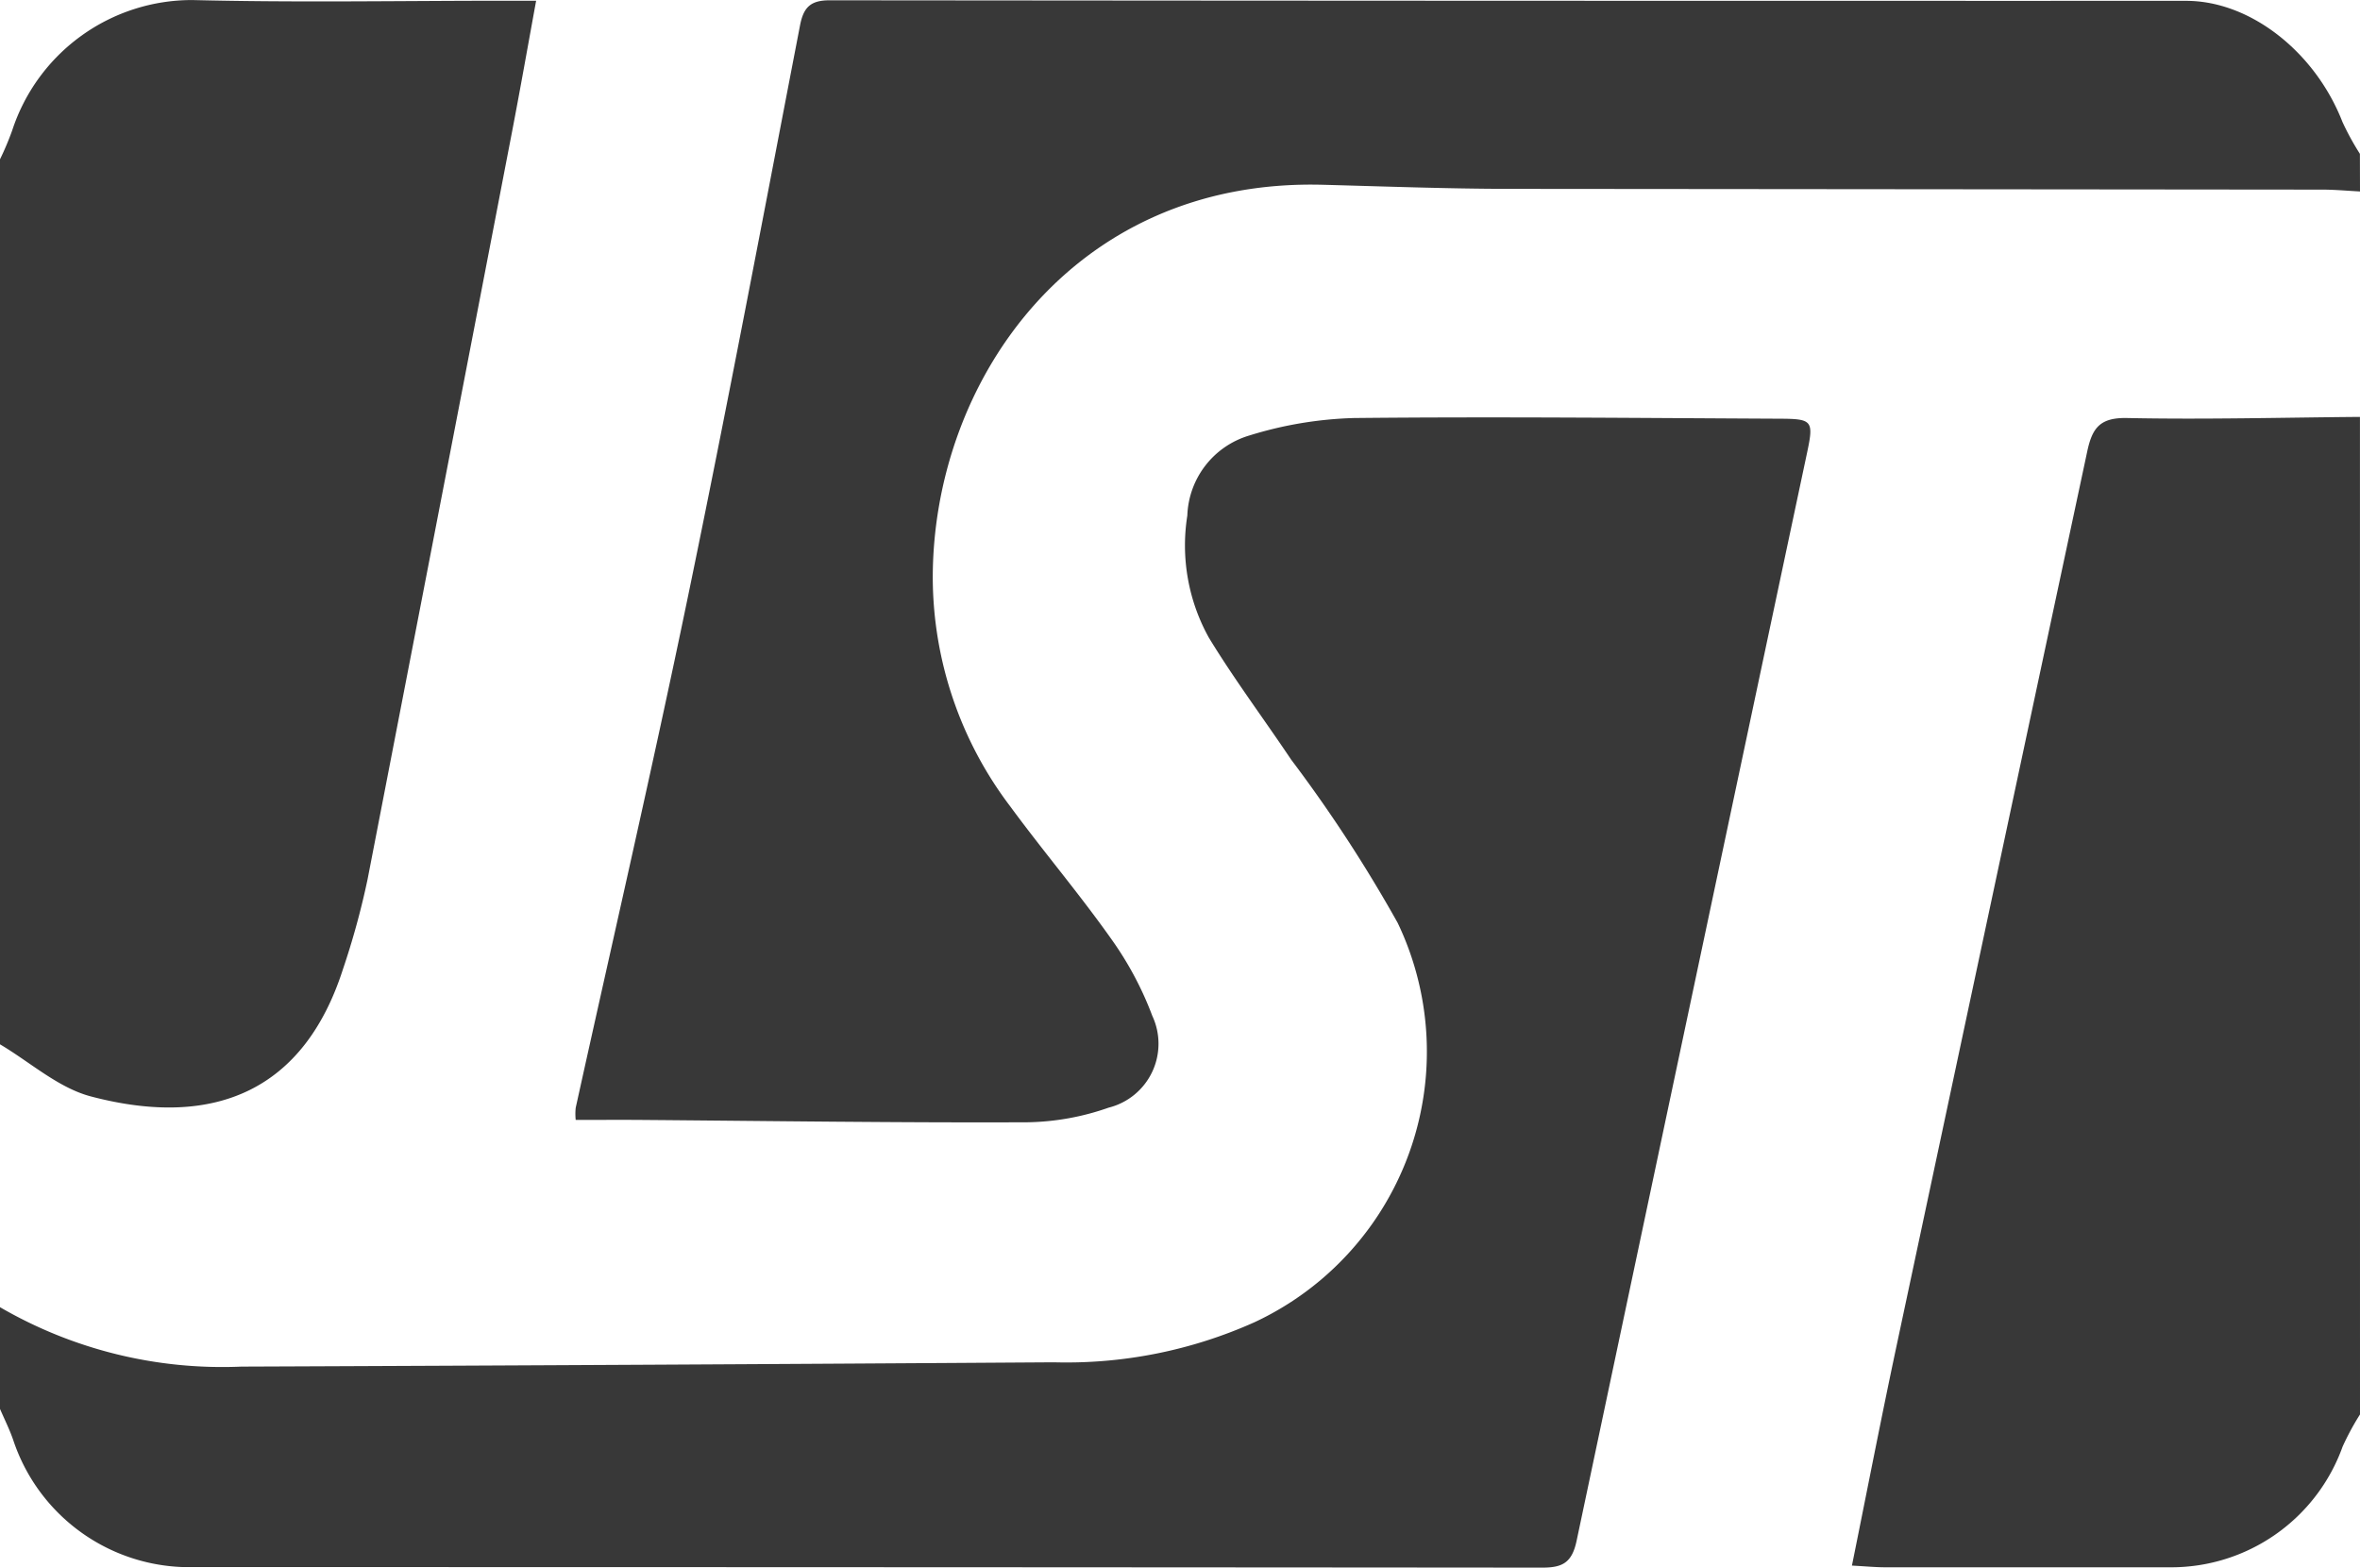 <svg xmlns="http://www.w3.org/2000/svg" width="100.802" height="66.956" viewBox="0 0 100.802 66.956"><defs><style>.a{fill:#383838;}</style></defs><path class="a" d="M49.3,510.8a18.9,18.9,0,0,0,10.309,2.538q17.348-.068,34.7-.184a19.633,19.633,0,0,0,8.571-1.71A12.752,12.752,0,0,0,109,494.388a60.992,60.992,0,0,0-4.554-6.979c-1.165-1.74-2.426-3.422-3.514-5.209a8.117,8.117,0,0,1-.918-5.212,3.7,3.7,0,0,1,2.639-3.417,16.583,16.583,0,0,1,4.474-.749c6.069-.063,12.139,0,18.208.029,1.378.007,1.44.089,1.149,1.458q-4.932,23.238-9.845,46.479c-.2.934-.611,1.137-1.469,1.136Q86.133,521.9,57.1,521.9a7.928,7.928,0,0,1-7.234-5.422c-.156-.456-.375-.889-.566-1.333Z" transform="translate(-49.3 -454.967)"/><path class="a" d="M147.726,464.867c-.531-.028-1.064-.078-1.6-.079q-17.4-.017-34.808-.032c-2.632-.006-5.264-.105-7.9-.175-10.717-.282-16.68,8.472-16.653,16.847a16.234,16.234,0,0,0,3.306,9.7c1.4,1.907,2.935,3.714,4.3,5.641a14.241,14.241,0,0,1,1.77,3.307A2.814,2.814,0,0,1,94.275,504a10.928,10.928,0,0,1-3.463.624c-5.494.023-10.989-.056-16.484-.1-.913-.007-1.827,0-2.814,0a2.454,2.454,0,0,1,0-.518c1.6-7.252,3.272-14.489,4.779-21.76,1.685-8.136,3.226-16.3,4.8-24.46.149-.779.443-1.085,1.268-1.084q28.97.028,57.939.023c2.761,0,5.522,2.206,6.677,5.174a11.454,11.454,0,0,0,.745,1.361Z" transform="translate(-46.924 -456.689)"/><path class="a" d="M49.3,463.494a11.967,11.967,0,0,0,.523-1.24,8.078,8.078,0,0,1,7.694-5.562c4.462.111,8.93.029,13.4.029H72.2c-.353,1.926-.673,3.748-1.023,5.564Q68.1,478.269,65,494.248a33.738,33.738,0,0,1-1.056,3.852c-1.646,5.11-5.418,6.827-10.758,5.422-1.395-.366-2.6-1.466-3.888-2.228Z" transform="translate(-49.3 -456.69)"/><path class="a" d="M142.454,515.382a11.385,11.385,0,0,0-.743,1.375,7.781,7.781,0,0,1-7.382,5.155q-6.066,0-12.131,0c-.442,0-.882-.043-1.445-.073.648-3.2,1.24-6.25,1.886-9.29q4.078-19.153,8.165-38.3c.215-1.015.556-1.448,1.7-1.425,3.314.068,6.631-.021,9.948-.048Z" transform="translate(-41.652 -454.969)"/></svg>